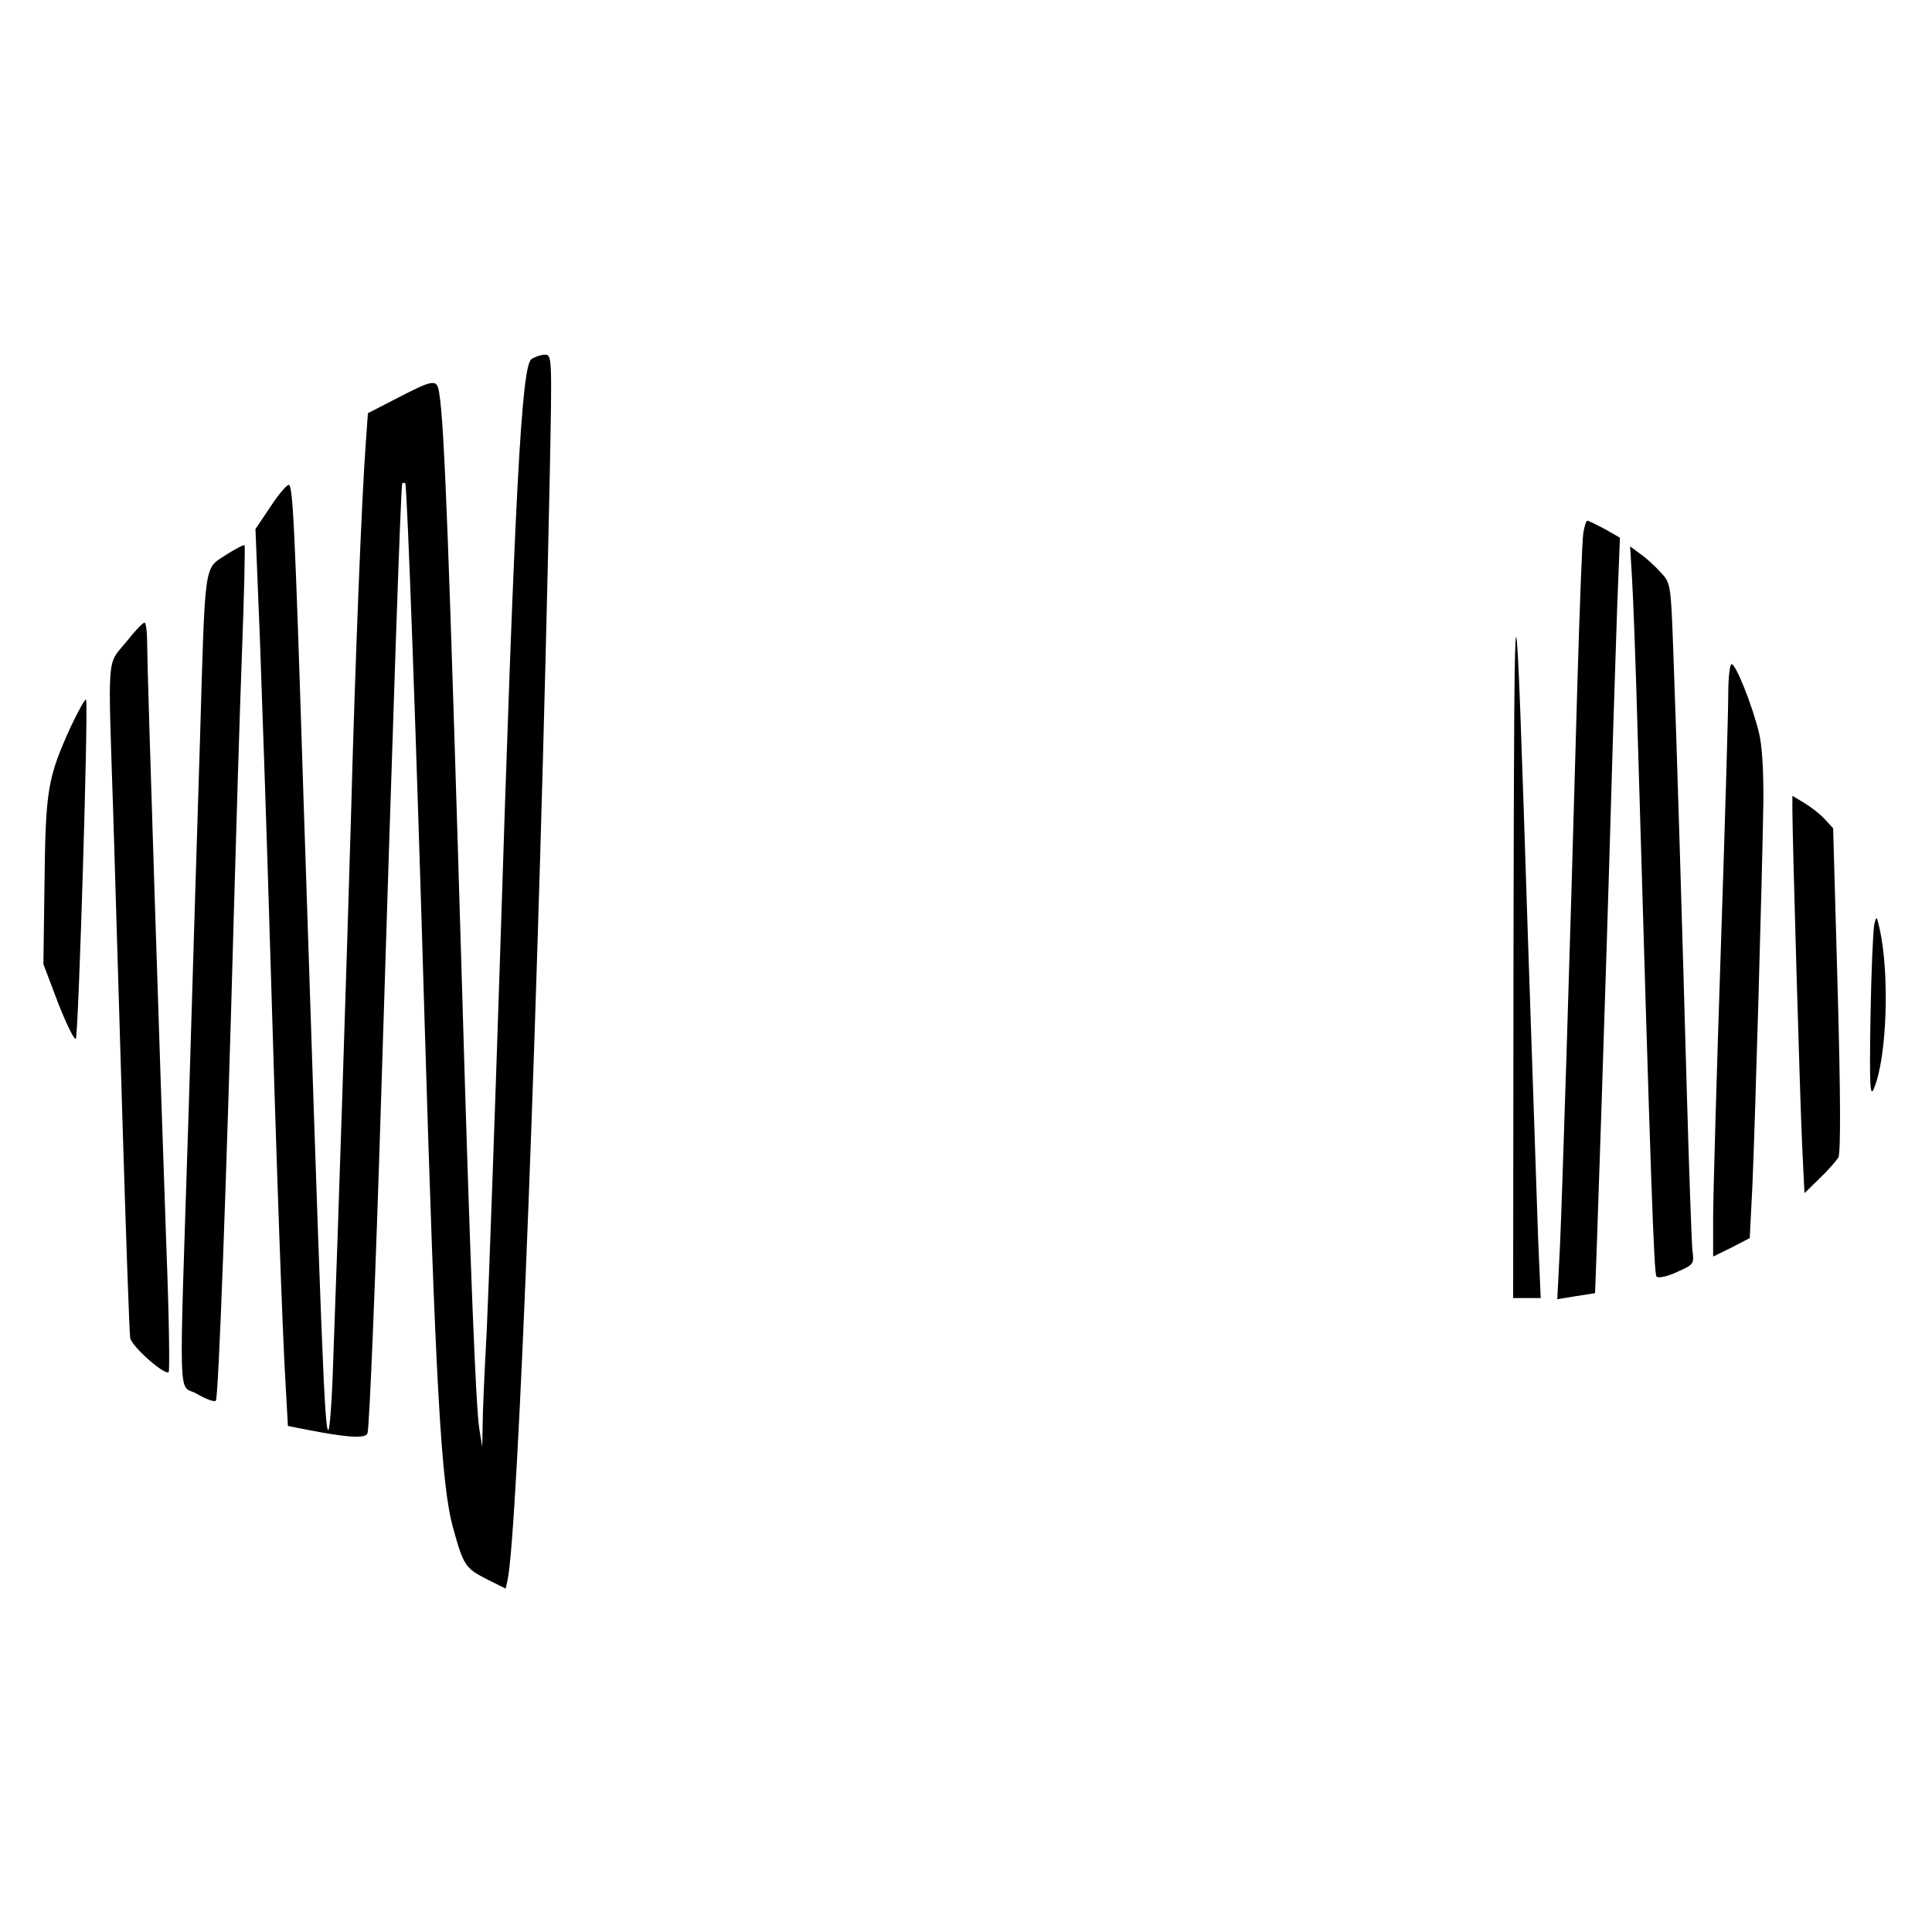 <?xml version="1.0" standalone="no"?>
<!DOCTYPE svg PUBLIC "-//W3C//DTD SVG 20010904//EN"
 "http://www.w3.org/TR/2001/REC-SVG-20010904/DTD/svg10.dtd">
<svg version="1.0" xmlns="http://www.w3.org/2000/svg"
 width="512pt" height="512pt" viewBox="0 0 512 512"
 preserveAspectRatio="xMidYMid meet">
<g transform="translate(0,512) scale(0.1,-0.1)"
fill="#000000" stroke="none">
<path d="M1408 4168 c-26 -21 -44 -355 -83 -1588 -14 -432 -30 -875 -35 -984
-6 -109 -11 -224 -11 -255 l-1 -56 -8 50 c-9 58 -24 429 -45 1150 -35 1177
-47 1509 -61 1593 -6 39 -13 38 -119 -17 l-70 -36 -6 -85 c-10 -131 -28 -575
-39 -990 -11 -375 -34 -1093 -47 -1437 -3 -101 -9 -183 -13 -183 -10 0 -18
214 -66 1685 -23 725 -28 820 -39 820 -5 0 -28 -26 -49 -59 l-39 -58 12 -297
c6 -163 18 -516 26 -786 19 -646 34 -1055 42 -1187 l6 -107 51 -10 c107 -21
156 -24 160 -9 5 15 22 429 36 888 30 961 52 1625 56 1629 2 2 6 2 8 0 5 -5
30 -699 51 -1419 29 -966 44 -1237 76 -1350 27 -98 32 -106 89 -135 l50 -25 5
22 c28 128 84 1583 112 2931 6 311 6 317 -13 317 -11 0 -27 -6 -36 -12z"/>
<path d="M4196 3708 c-3 -18 -10 -202 -16 -408 -22 -789 -40 -1350 -46 -1484
l-7 -139 49 8 c27 4 50 8 51 8 1 2 29 831 43 1322 5 182 13 409 16 505 l7 175
-40 23 c-23 12 -43 22 -46 22 -4 0 -8 -15 -11 -32z"/>
<path d="M598 3649 c-58 -38 -54 -12 -68 -489 -6 -195 -20 -637 -30 -982 -26
-816 -29 -722 22 -752 24 -14 46 -22 50 -18 7 7 28 567 48 1302 6 212 15 515
21 673 6 159 9 290 7 292 -2 2 -25 -10 -50 -26z"/>
<path d="M4325 3588 c3 -46 10 -231 15 -413 35 -1195 43 -1431 50 -1438 4 -5
29 0 54 12 45 20 46 21 41 58 -2 21 -9 214 -15 428 -12 428 -26 906 -36 1170
-6 166 -7 171 -33 198 -14 16 -38 38 -54 49 l-27 20 5 -84z"/>
<path d="M4011 2648 l-1 -968 36 0 37 0 -7 163 c-3 89 -15 448 -27 797 -34
1054 -36 1054 -38 8z"/>
<path d="M333 3417 c-50 -61 -47 -23 -33 -450 5 -161 16 -535 25 -832 9 -297
18 -550 20 -561 5 -23 92 -100 102 -90 3 3 1 151 -6 328 -16 452 -51 1531 -51
1601 0 31 -3 57 -7 57 -5 0 -27 -24 -50 -53z"/>
<path d="M4580 3278 c0 -46 -9 -353 -20 -683 -11 -330 -20 -646 -20 -703 l0
-102 49 24 48 25 7 138 c7 161 26 817 29 1013 1 86 -3 155 -12 190 -18 73 -61
180 -72 180 -5 0 -9 -37 -9 -82z"/>
<path d="M187 3193 c-61 -135 -66 -166 -69 -408 l-3 -220 39 -103 c22 -56 43
-99 47 -95 7 9 34 892 27 899 -3 2 -21 -31 -41 -73z"/>
<path d="M4750 2973 c0 -68 20 -764 26 -891 l6 -124 40 39 c22 21 44 46 50 56
6 13 6 158 -2 445 l-12 427 -23 25 c-13 14 -38 33 -55 43 l-30 18 0 -38z"/>
<path d="M4967 2670 c-3 -14 -8 -124 -10 -245 -3 -183 -1 -215 9 -190 35 83
42 305 15 425 -8 33 -8 34 -14 10z"/>
</g>
</svg>
